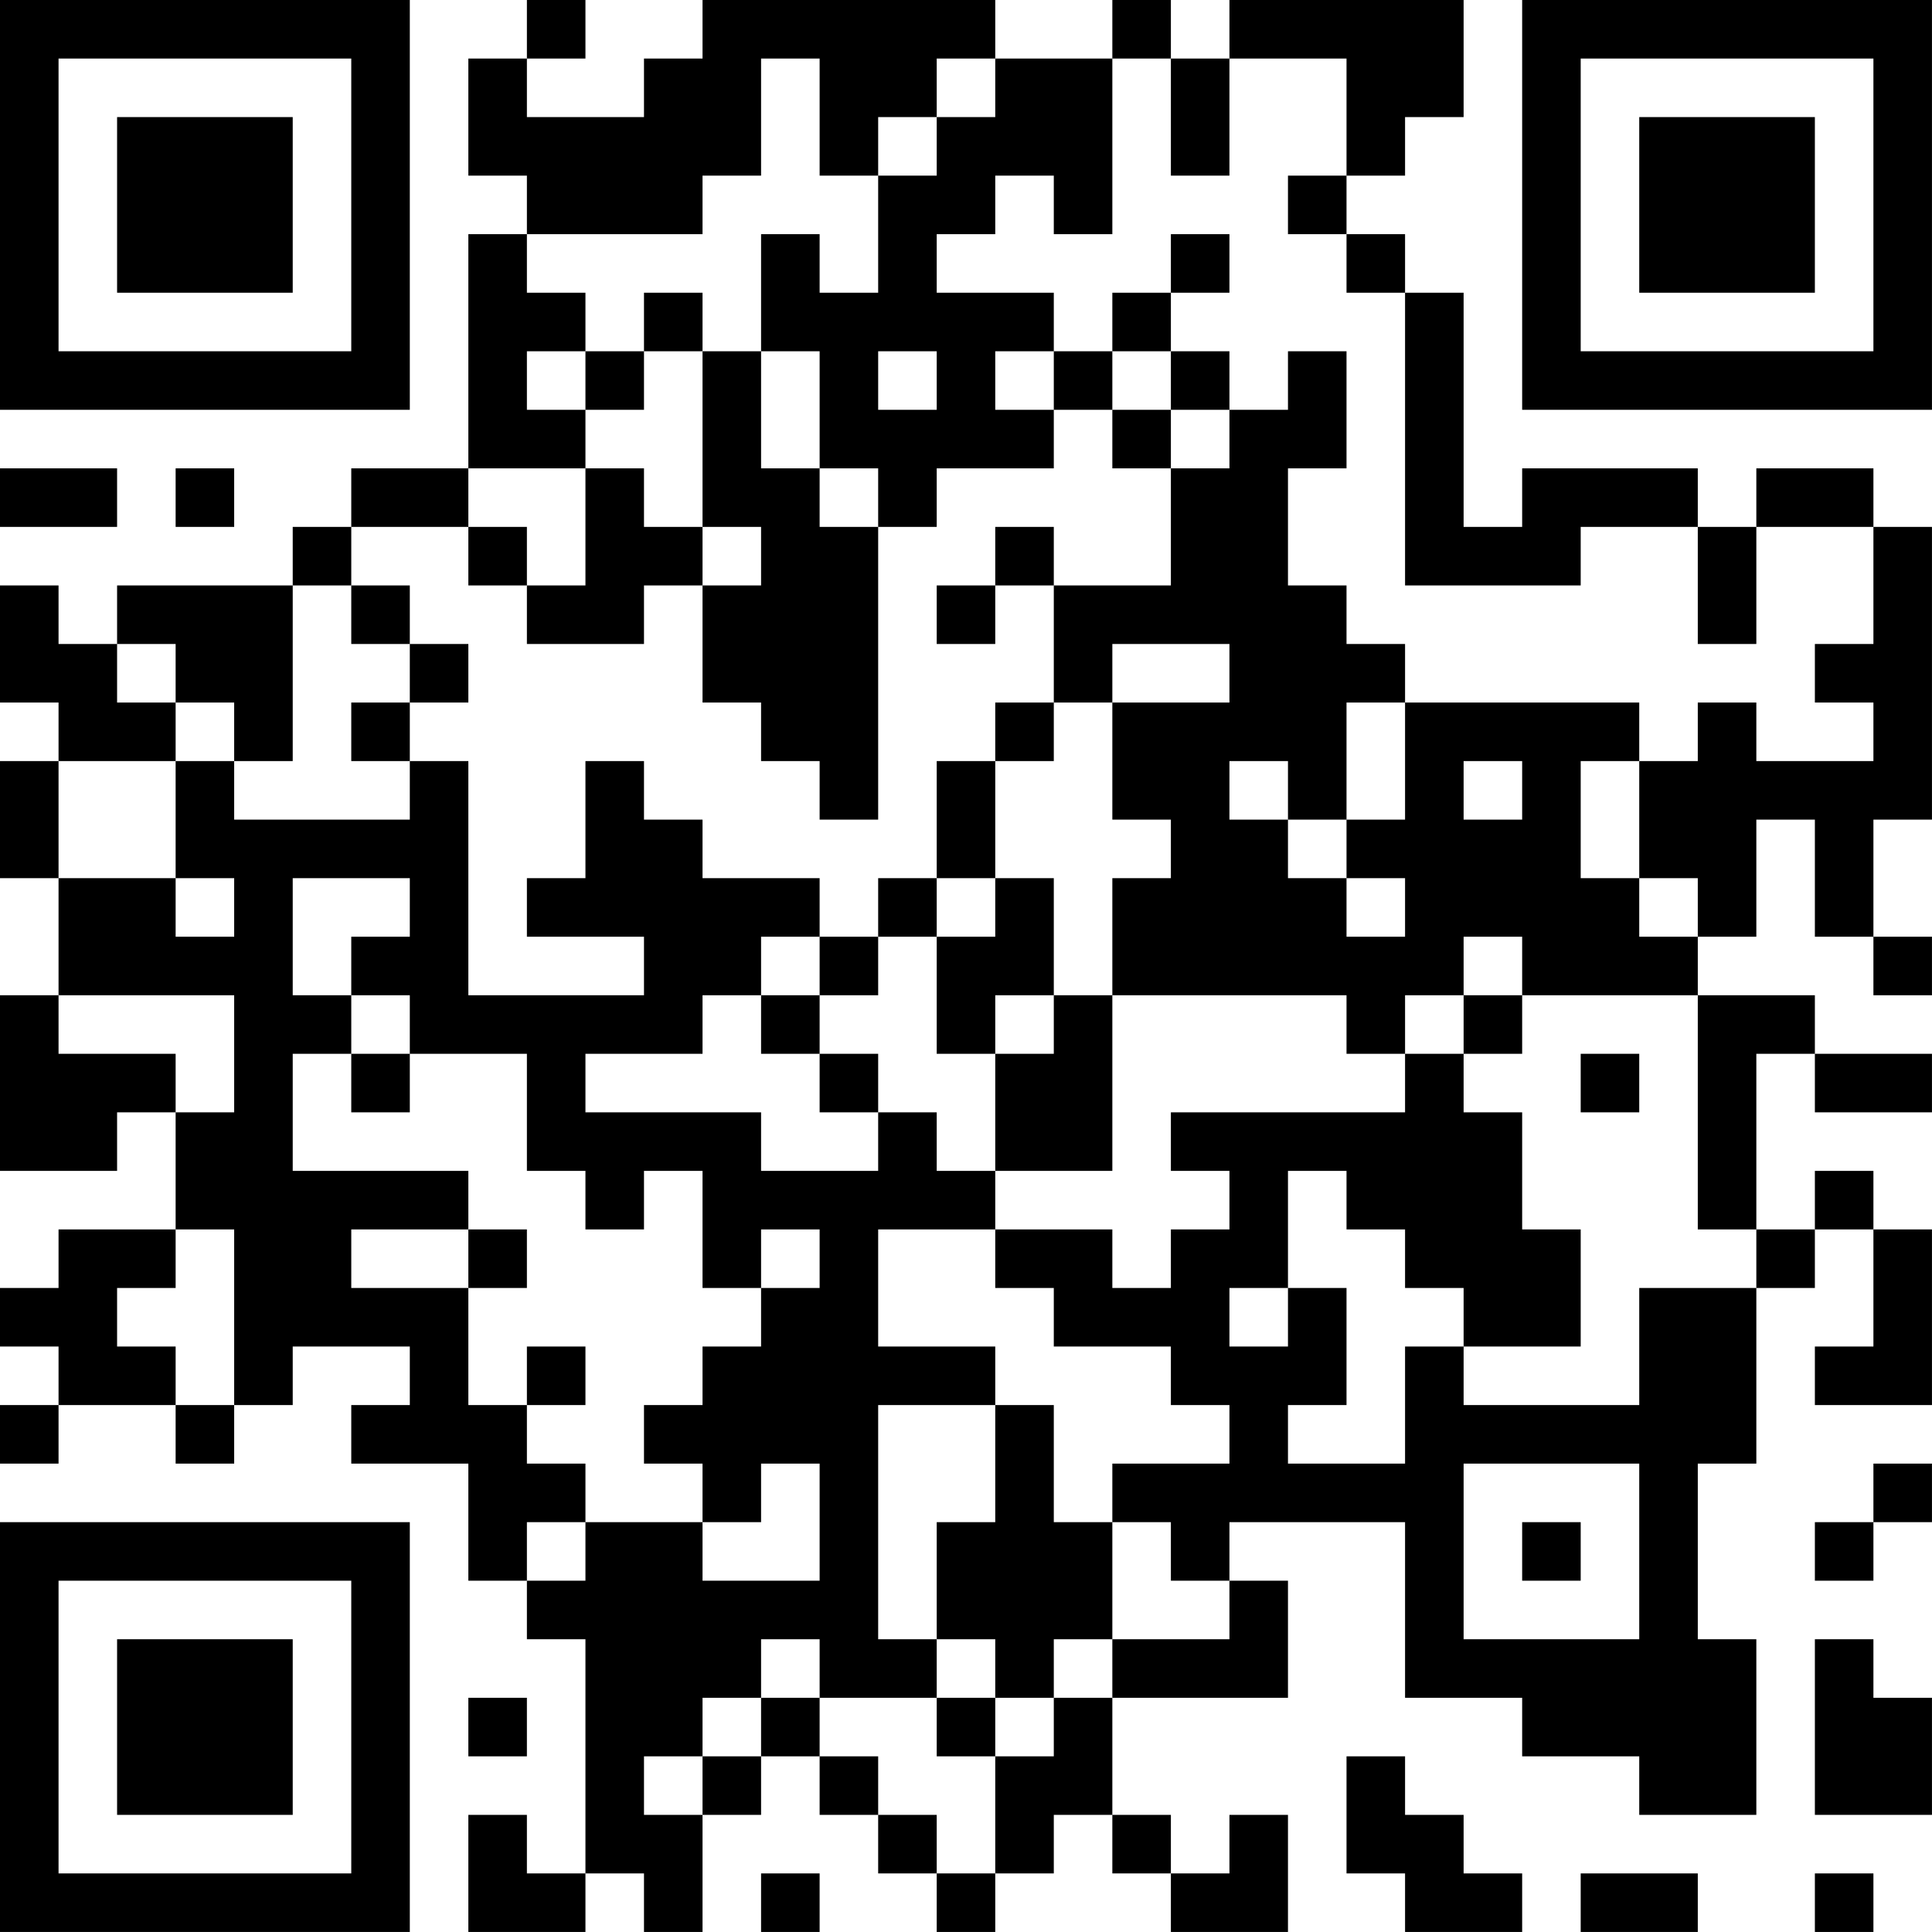 <?xml version="1.0" encoding="UTF-8"?>
<svg xmlns="http://www.w3.org/2000/svg" version="1.1" width="400" height="400" viewBox="0 0 400 400"><rect x="0" y="0" width="400" height="400" fill="#ffffff"/><g transform="scale(12.121)"><g transform="translate(0,0)"><path fill-rule="evenodd" d="M9 0L9 1L8 1L8 3L9 3L9 4L8 4L8 8L6 8L6 9L5 9L5 10L2 10L2 11L1 11L1 10L0 10L0 12L1 12L1 13L0 13L0 15L1 15L1 17L0 17L0 20L2 20L2 19L3 19L3 21L1 21L1 22L0 22L0 23L1 23L1 24L0 24L0 25L1 25L1 24L3 24L3 25L4 25L4 24L5 24L5 23L7 23L7 24L6 24L6 25L8 25L8 27L9 27L9 28L10 28L10 32L9 32L9 31L8 31L8 33L10 33L10 32L11 32L11 33L12 33L12 31L13 31L13 30L14 30L14 31L15 31L15 32L16 32L16 33L17 33L17 32L18 32L18 31L19 31L19 32L20 32L20 33L22 33L22 31L21 31L21 32L20 32L20 31L19 31L19 29L22 29L22 27L21 27L21 26L24 26L24 29L26 29L26 30L28 30L28 31L30 31L30 28L29 28L29 25L30 25L30 22L31 22L31 21L32 21L32 23L31 23L31 24L33 24L33 21L32 21L32 20L31 20L31 21L30 21L30 18L31 18L31 19L33 19L33 18L31 18L31 17L29 17L29 16L30 16L30 14L31 14L31 16L32 16L32 17L33 17L33 16L32 16L32 14L33 14L33 9L32 9L32 8L30 8L30 9L29 9L29 8L26 8L26 9L25 9L25 5L24 5L24 4L23 4L23 3L24 3L24 2L25 2L25 0L21 0L21 1L20 1L20 0L19 0L19 1L17 1L17 0L12 0L12 1L11 1L11 2L9 2L9 1L10 1L10 0ZM13 1L13 3L12 3L12 4L9 4L9 5L10 5L10 6L9 6L9 7L10 7L10 8L8 8L8 9L6 9L6 10L5 10L5 13L4 13L4 12L3 12L3 11L2 11L2 12L3 12L3 13L1 13L1 15L3 15L3 16L4 16L4 15L3 15L3 13L4 13L4 14L7 14L7 13L8 13L8 17L11 17L11 16L9 16L9 15L10 15L10 13L11 13L11 14L12 14L12 15L14 15L14 16L13 16L13 17L12 17L12 18L10 18L10 19L13 19L13 20L15 20L15 19L16 19L16 20L17 20L17 21L15 21L15 23L17 23L17 24L15 24L15 28L16 28L16 29L14 29L14 28L13 28L13 29L12 29L12 30L11 30L11 31L12 31L12 30L13 30L13 29L14 29L14 30L15 30L15 31L16 31L16 32L17 32L17 30L18 30L18 29L19 29L19 28L21 28L21 27L20 27L20 26L19 26L19 25L21 25L21 24L20 24L20 23L18 23L18 22L17 22L17 21L19 21L19 22L20 22L20 21L21 21L21 20L20 20L20 19L24 19L24 18L25 18L25 19L26 19L26 21L27 21L27 23L25 23L25 22L24 22L24 21L23 21L23 20L22 20L22 22L21 22L21 23L22 23L22 22L23 22L23 24L22 24L22 25L24 25L24 23L25 23L25 24L28 24L28 22L30 22L30 21L29 21L29 17L26 17L26 16L25 16L25 17L24 17L24 18L23 18L23 17L19 17L19 15L20 15L20 14L19 14L19 12L21 12L21 11L19 11L19 12L18 12L18 10L20 10L20 8L21 8L21 7L22 7L22 6L23 6L23 8L22 8L22 10L23 10L23 11L24 11L24 12L23 12L23 14L22 14L22 13L21 13L21 14L22 14L22 15L23 15L23 16L24 16L24 15L23 15L23 14L24 14L24 12L28 12L28 13L27 13L27 15L28 15L28 16L29 16L29 15L28 15L28 13L29 13L29 12L30 12L30 13L32 13L32 12L31 12L31 11L32 11L32 9L30 9L30 11L29 11L29 9L27 9L27 10L24 10L24 5L23 5L23 4L22 4L22 3L23 3L23 1L21 1L21 3L20 3L20 1L19 1L19 4L18 4L18 3L17 3L17 4L16 4L16 5L18 5L18 6L17 6L17 7L18 7L18 8L16 8L16 9L15 9L15 8L14 8L14 6L13 6L13 4L14 4L14 5L15 5L15 3L16 3L16 2L17 2L17 1L16 1L16 2L15 2L15 3L14 3L14 1ZM20 4L20 5L19 5L19 6L18 6L18 7L19 7L19 8L20 8L20 7L21 7L21 6L20 6L20 5L21 5L21 4ZM11 5L11 6L10 6L10 7L11 7L11 6L12 6L12 9L11 9L11 8L10 8L10 10L9 10L9 9L8 9L8 10L9 10L9 11L11 11L11 10L12 10L12 12L13 12L13 13L14 13L14 14L15 14L15 9L14 9L14 8L13 8L13 6L12 6L12 5ZM15 6L15 7L16 7L16 6ZM19 6L19 7L20 7L20 6ZM0 8L0 9L2 9L2 8ZM3 8L3 9L4 9L4 8ZM12 9L12 10L13 10L13 9ZM17 9L17 10L16 10L16 11L17 11L17 10L18 10L18 9ZM6 10L6 11L7 11L7 12L6 12L6 13L7 13L7 12L8 12L8 11L7 11L7 10ZM17 12L17 13L16 13L16 15L15 15L15 16L14 16L14 17L13 17L13 18L14 18L14 19L15 19L15 18L14 18L14 17L15 17L15 16L16 16L16 18L17 18L17 20L19 20L19 17L18 17L18 15L17 15L17 13L18 13L18 12ZM25 13L25 14L26 14L26 13ZM5 15L5 17L6 17L6 18L5 18L5 20L8 20L8 21L6 21L6 22L8 22L8 24L9 24L9 25L10 25L10 26L9 26L9 27L10 27L10 26L12 26L12 27L14 27L14 25L13 25L13 26L12 26L12 25L11 25L11 24L12 24L12 23L13 23L13 22L14 22L14 21L13 21L13 22L12 22L12 20L11 20L11 21L10 21L10 20L9 20L9 18L7 18L7 17L6 17L6 16L7 16L7 15ZM16 15L16 16L17 16L17 15ZM1 17L1 18L3 18L3 19L4 19L4 17ZM17 17L17 18L18 18L18 17ZM25 17L25 18L26 18L26 17ZM6 18L6 19L7 19L7 18ZM27 18L27 19L28 19L28 18ZM3 21L3 22L2 22L2 23L3 23L3 24L4 24L4 21ZM8 21L8 22L9 22L9 21ZM9 23L9 24L10 24L10 23ZM17 24L17 26L16 26L16 28L17 28L17 29L16 29L16 30L17 30L17 29L18 29L18 28L19 28L19 26L18 26L18 24ZM25 25L25 28L28 28L28 25ZM32 25L32 26L31 26L31 27L32 27L32 26L33 26L33 25ZM26 26L26 27L27 27L27 26ZM31 28L31 31L33 31L33 29L32 29L32 28ZM8 29L8 30L9 30L9 29ZM23 30L23 32L24 32L24 33L26 33L26 32L25 32L25 31L24 31L24 30ZM13 32L13 33L14 33L14 32ZM27 32L27 33L29 33L29 32ZM31 32L31 33L32 33L32 32ZM0 0L0 7L7 7L7 0ZM1 1L1 6L6 6L6 1ZM2 2L2 5L5 5L5 2ZM26 0L26 7L33 7L33 0ZM27 1L27 6L32 6L32 1ZM28 2L28 5L31 5L31 2ZM0 26L0 33L7 33L7 26ZM1 27L1 32L6 32L6 27ZM2 28L2 31L5 31L5 28Z" fill="#000000"/></g></g></svg>
